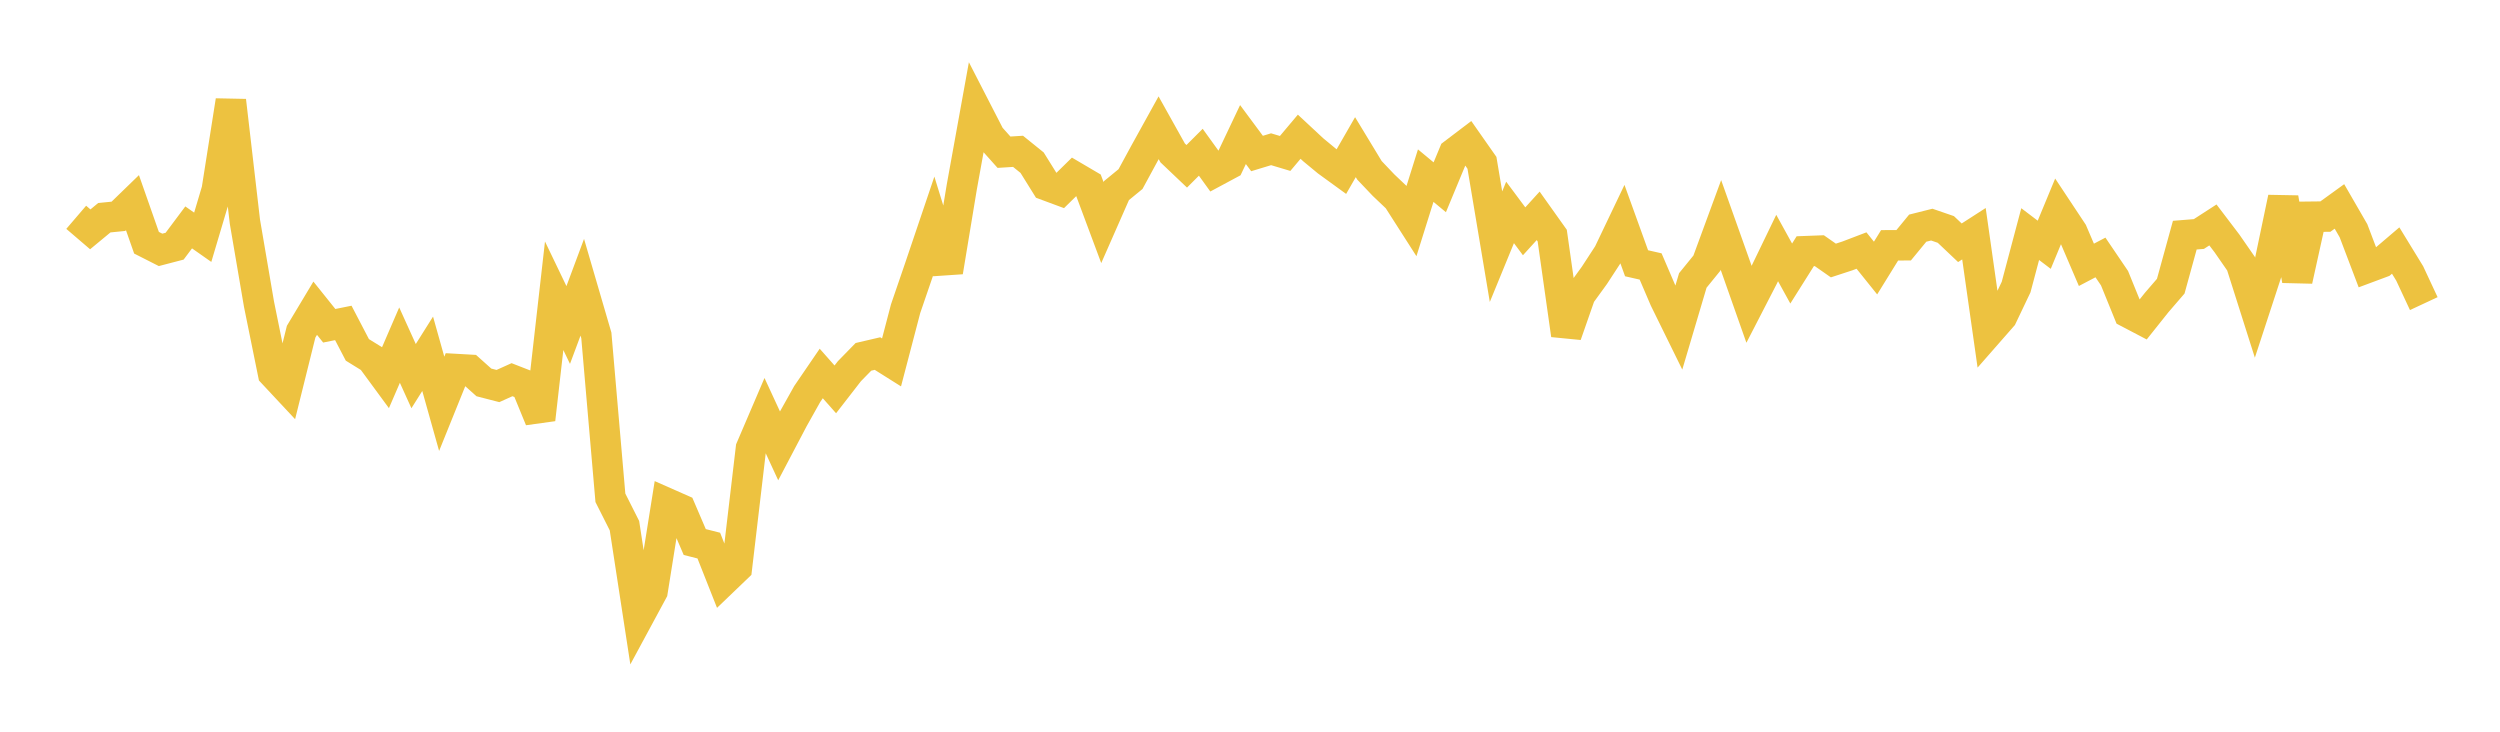 <svg width="164" height="48" xmlns="http://www.w3.org/2000/svg" xmlns:xlink="http://www.w3.org/1999/xlink"><path fill="none" stroke="rgb(237,194,64)" stroke-width="2" d="M5,14.255L5.922,15.045L6.844,14.282L7.766,14.19L8.689,13.295L9.611,15.923L10.533,16.391L11.455,16.15L12.377,14.917L13.299,15.565L14.222,12.46L15.144,6.603L16.066,14.544L16.988,19.943L17.91,24.483L18.832,25.47L19.754,21.758L20.677,20.219L21.599,21.37L22.521,21.184L23.443,22.952L24.365,23.522L25.287,24.777L26.21,22.64L27.132,24.674L28.054,23.208L28.976,26.49L29.898,24.208L30.82,24.26L31.743,25.086L32.665,25.324L33.587,24.908L34.509,25.268L35.431,27.516L36.353,19.402L37.275,21.32L38.198,18.844L39.12,22.001L40.042,32.656L40.964,34.484L41.886,40.487L42.808,38.78L43.731,32.999L44.653,33.406L45.575,35.557L46.497,35.791L47.419,38.123L48.341,37.239L49.263,29.409L50.186,27.254L51.108,29.249L52.03,27.495L52.952,25.85L53.874,24.5L54.796,25.543L55.719,24.353L56.641,23.409L57.563,23.194L58.485,23.774L59.407,20.253L60.329,17.564L61.251,14.837L62.174,17.828L63.096,12.254L64.018,7.161L64.94,8.954L65.862,9.985L66.784,9.927L67.707,10.672L68.629,12.153L69.551,12.495L70.473,11.589L71.395,12.131L72.317,14.602L73.24,12.504L74.162,11.748L75.084,10.049L76.006,8.382L76.928,10.033L77.85,10.909L78.772,9.987L79.695,11.267L80.617,10.772L81.539,8.827L82.461,10.07L83.383,9.79L84.305,10.066L85.228,8.969L86.15,9.827L87.072,10.588L87.994,11.258L88.916,9.654L89.838,11.175L90.76,12.145L91.683,13.021L92.605,14.462L93.527,11.521L94.449,12.286L95.371,10.064L96.293,9.364L97.216,10.681L98.138,16.183L99.06,13.935L99.982,15.173L100.904,14.159L101.826,15.455L102.749,21.974L103.671,19.334L104.593,18.062L105.515,16.647L106.437,14.717L107.359,17.27L108.281,17.48L109.204,19.633L110.126,21.508L111.048,18.398L111.97,17.264L112.892,14.756L113.814,17.349L114.737,19.967L115.659,18.178L116.581,16.27L117.503,17.943L118.425,16.479L119.347,16.444L120.269,17.089L121.192,16.787L122.114,16.435L123.036,17.584L123.958,16.093L124.88,16.089L125.802,14.967L126.725,14.735L127.647,15.052L128.569,15.925L129.491,15.331L130.413,21.818L131.335,20.766L132.257,18.831L133.18,15.357L134.102,16.057L135.024,13.831L135.946,15.222L136.868,17.373L137.79,16.889L138.713,18.25L139.635,20.517L140.557,21L141.479,19.843L142.401,18.774L143.323,15.426L144.246,15.352L145.168,14.756L146.09,15.969L147.012,17.3L147.934,20.205L148.856,17.389L149.778,12.983L150.701,18.397L151.623,14.218L152.545,14.208L153.467,13.541L154.389,15.137L155.311,17.565L156.234,17.221L157.156,16.435L158.078,17.941L159,19.917"></path></svg>